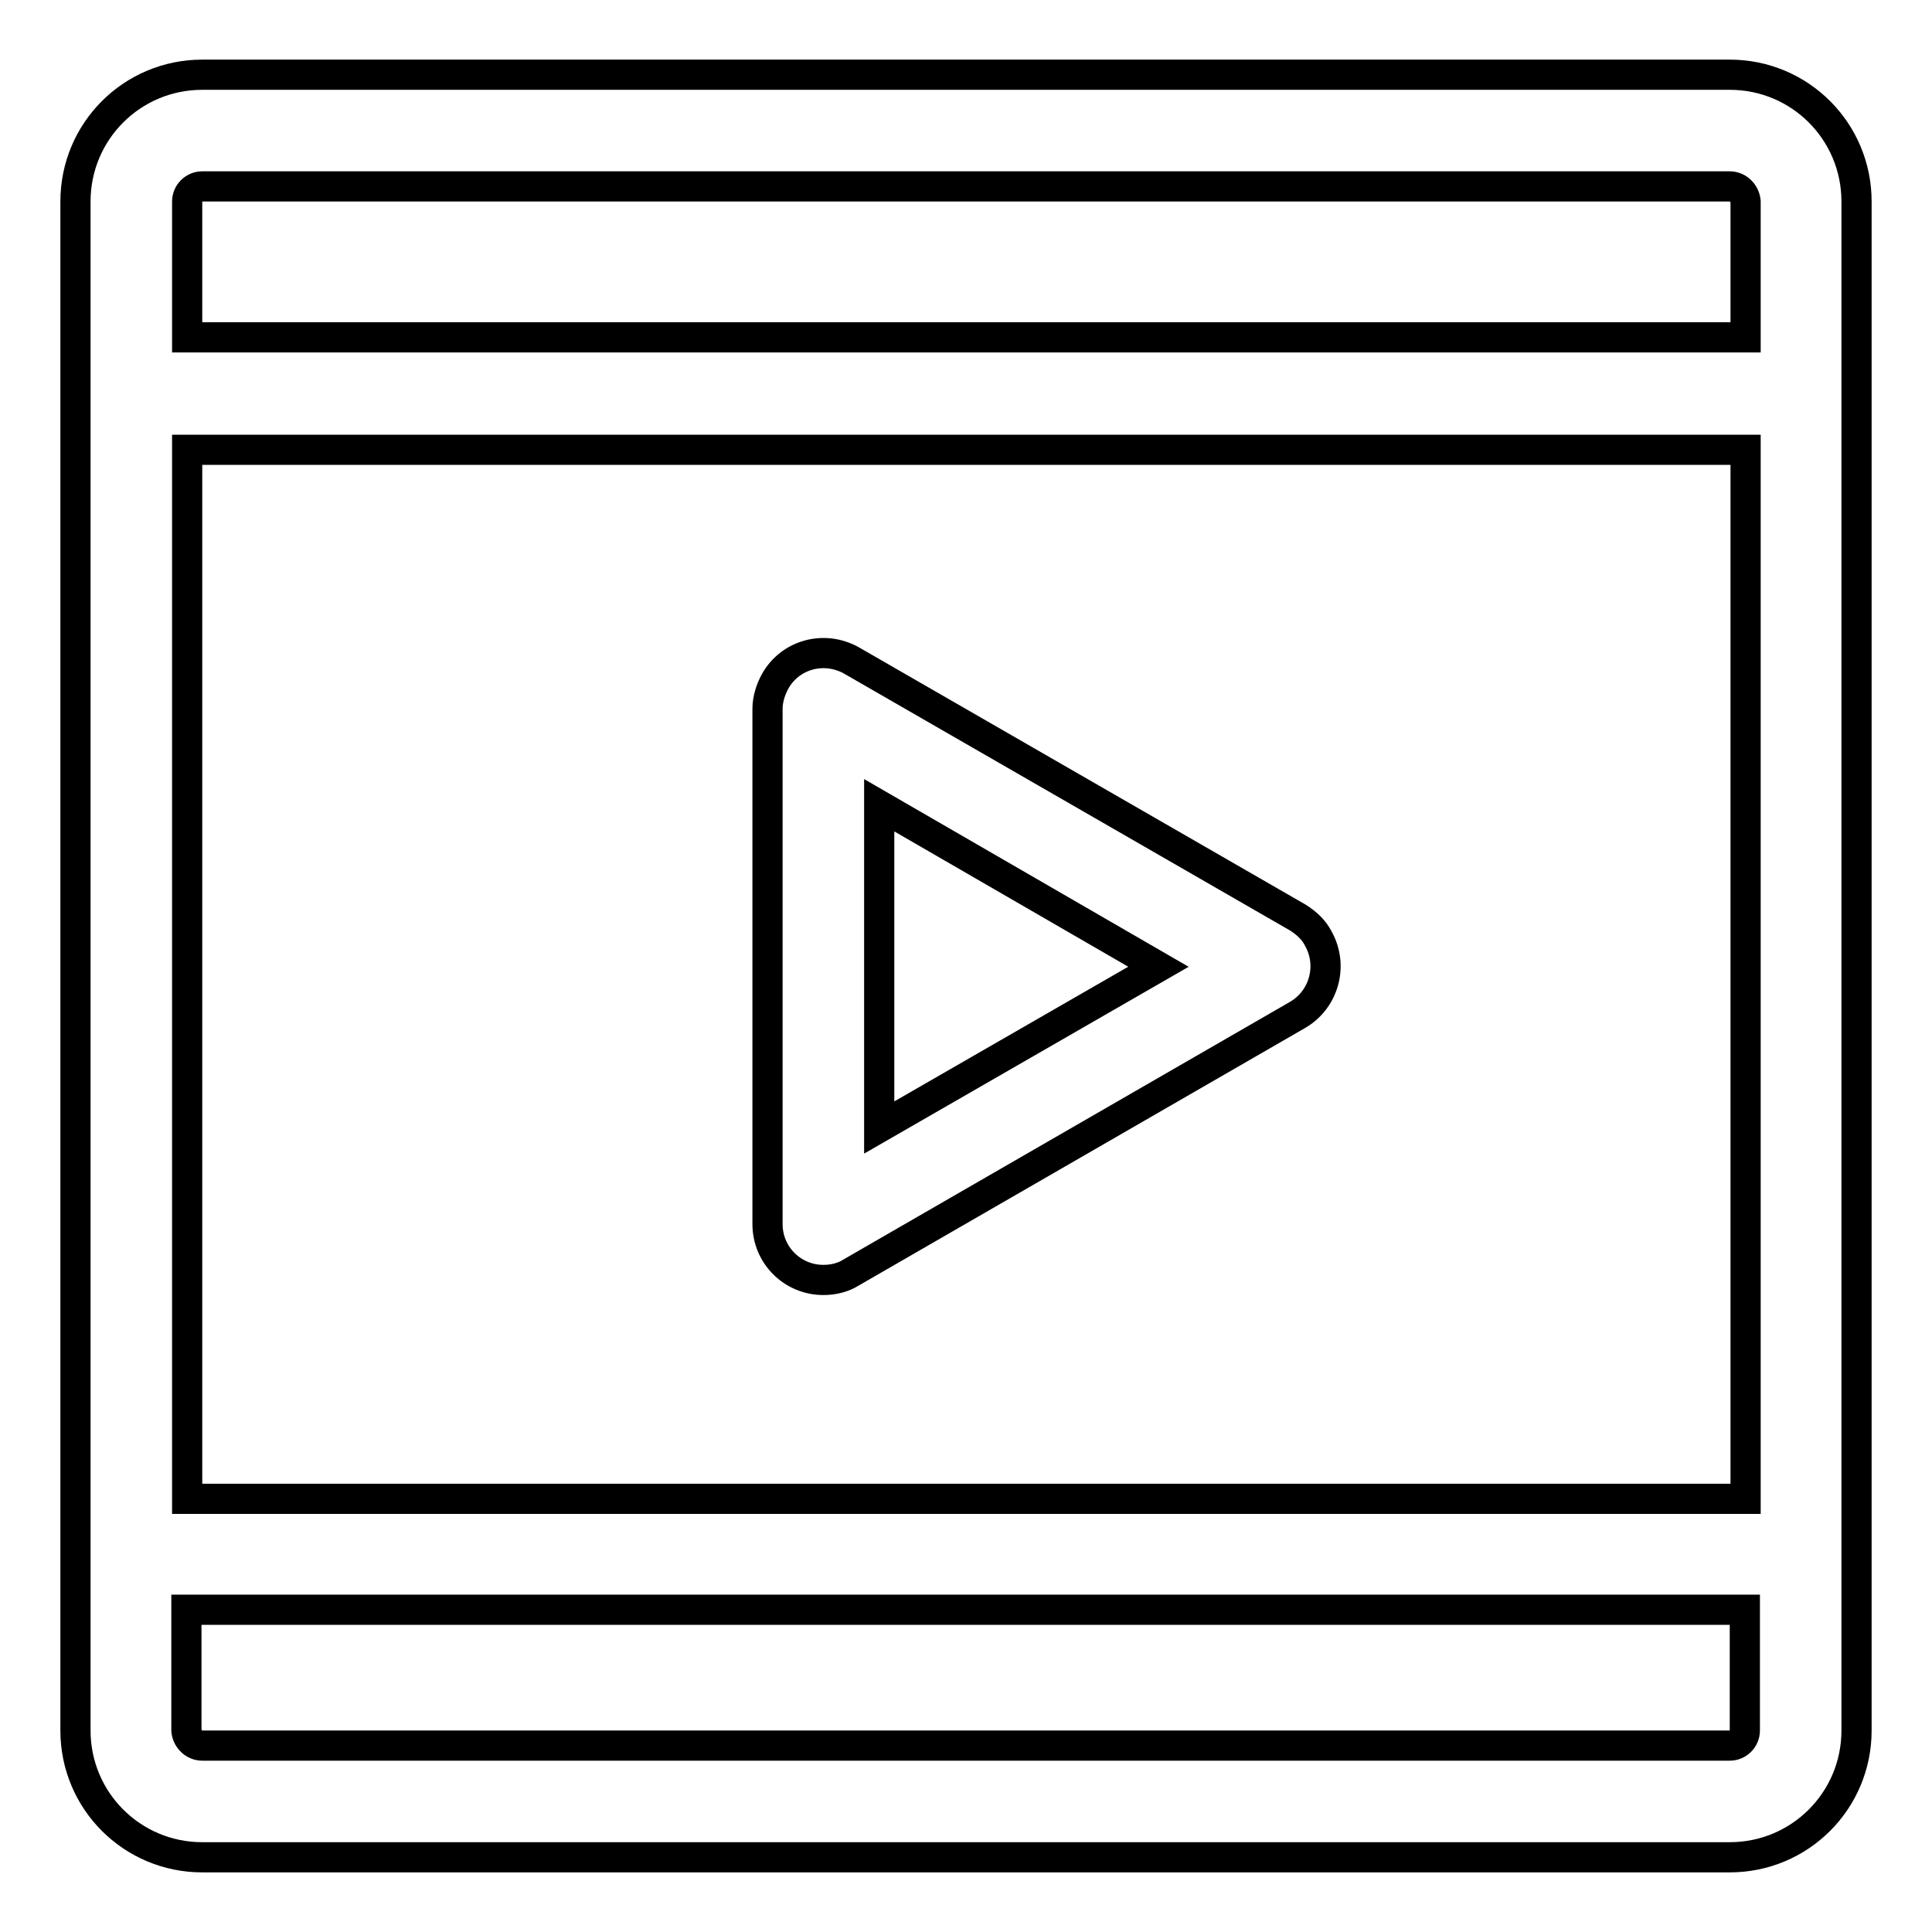 <?xml version="1.0" encoding="utf-8"?>
<!-- Svg Vector Icons : http://www.onlinewebfonts.com/icon -->
<!DOCTYPE svg PUBLIC "-//W3C//DTD SVG 1.1//EN" "http://www.w3.org/Graphics/SVG/1.1/DTD/svg11.dtd">
<svg version="1.1" xmlns="http://www.w3.org/2000/svg" xmlns:xlink="http://www.w3.org/1999/xlink" x="0px" y="0px" viewBox="0 0 256 256" enable-background="new 0 0 256 256" xml:space="preserve">
<g> <path stroke-width="4" fill-opacity="0" stroke="#000000"  d="M229.2,9.9H26.8C17.5,9.9,10,17.4,10,26.7v202.6c0,9.3,7.5,16.8,16.8,16.8h202.4c9.3,0,16.8-7.5,16.8-16.8 V26.7C246,17.4,238.5,9.9,229.2,9.9z M24.8,59.6h206.5v139H24.8V59.6z M26.8,24.7h202.4c1.1,0,2,0.9,2.1,2v18H24.8v-18 C24.8,25.6,25.7,24.7,26.8,24.7z M229.2,231.3H26.8c-1.1,0-2-0.9-2.1-2v-16h206.5v16C231.2,230.4,230.3,231.3,229.2,231.3z  M172,121.6l-59.2-34.1c-3.6-2-8.1-0.8-10.1,2.8c-0.6,1.1-1,2.4-1,3.6v68.3c0,4.1,3.3,7.4,7.4,7.4h0c1.3,0,2.6-0.3,3.7-1l59.1-34.1 c3.5-2,4.8-6.5,2.8-10.1C174.1,123.2,173.1,122.3,172,121.6L172,121.6z M116.5,149.4v-42.7l37,21.4L116.5,149.4z"/></g>
</svg>